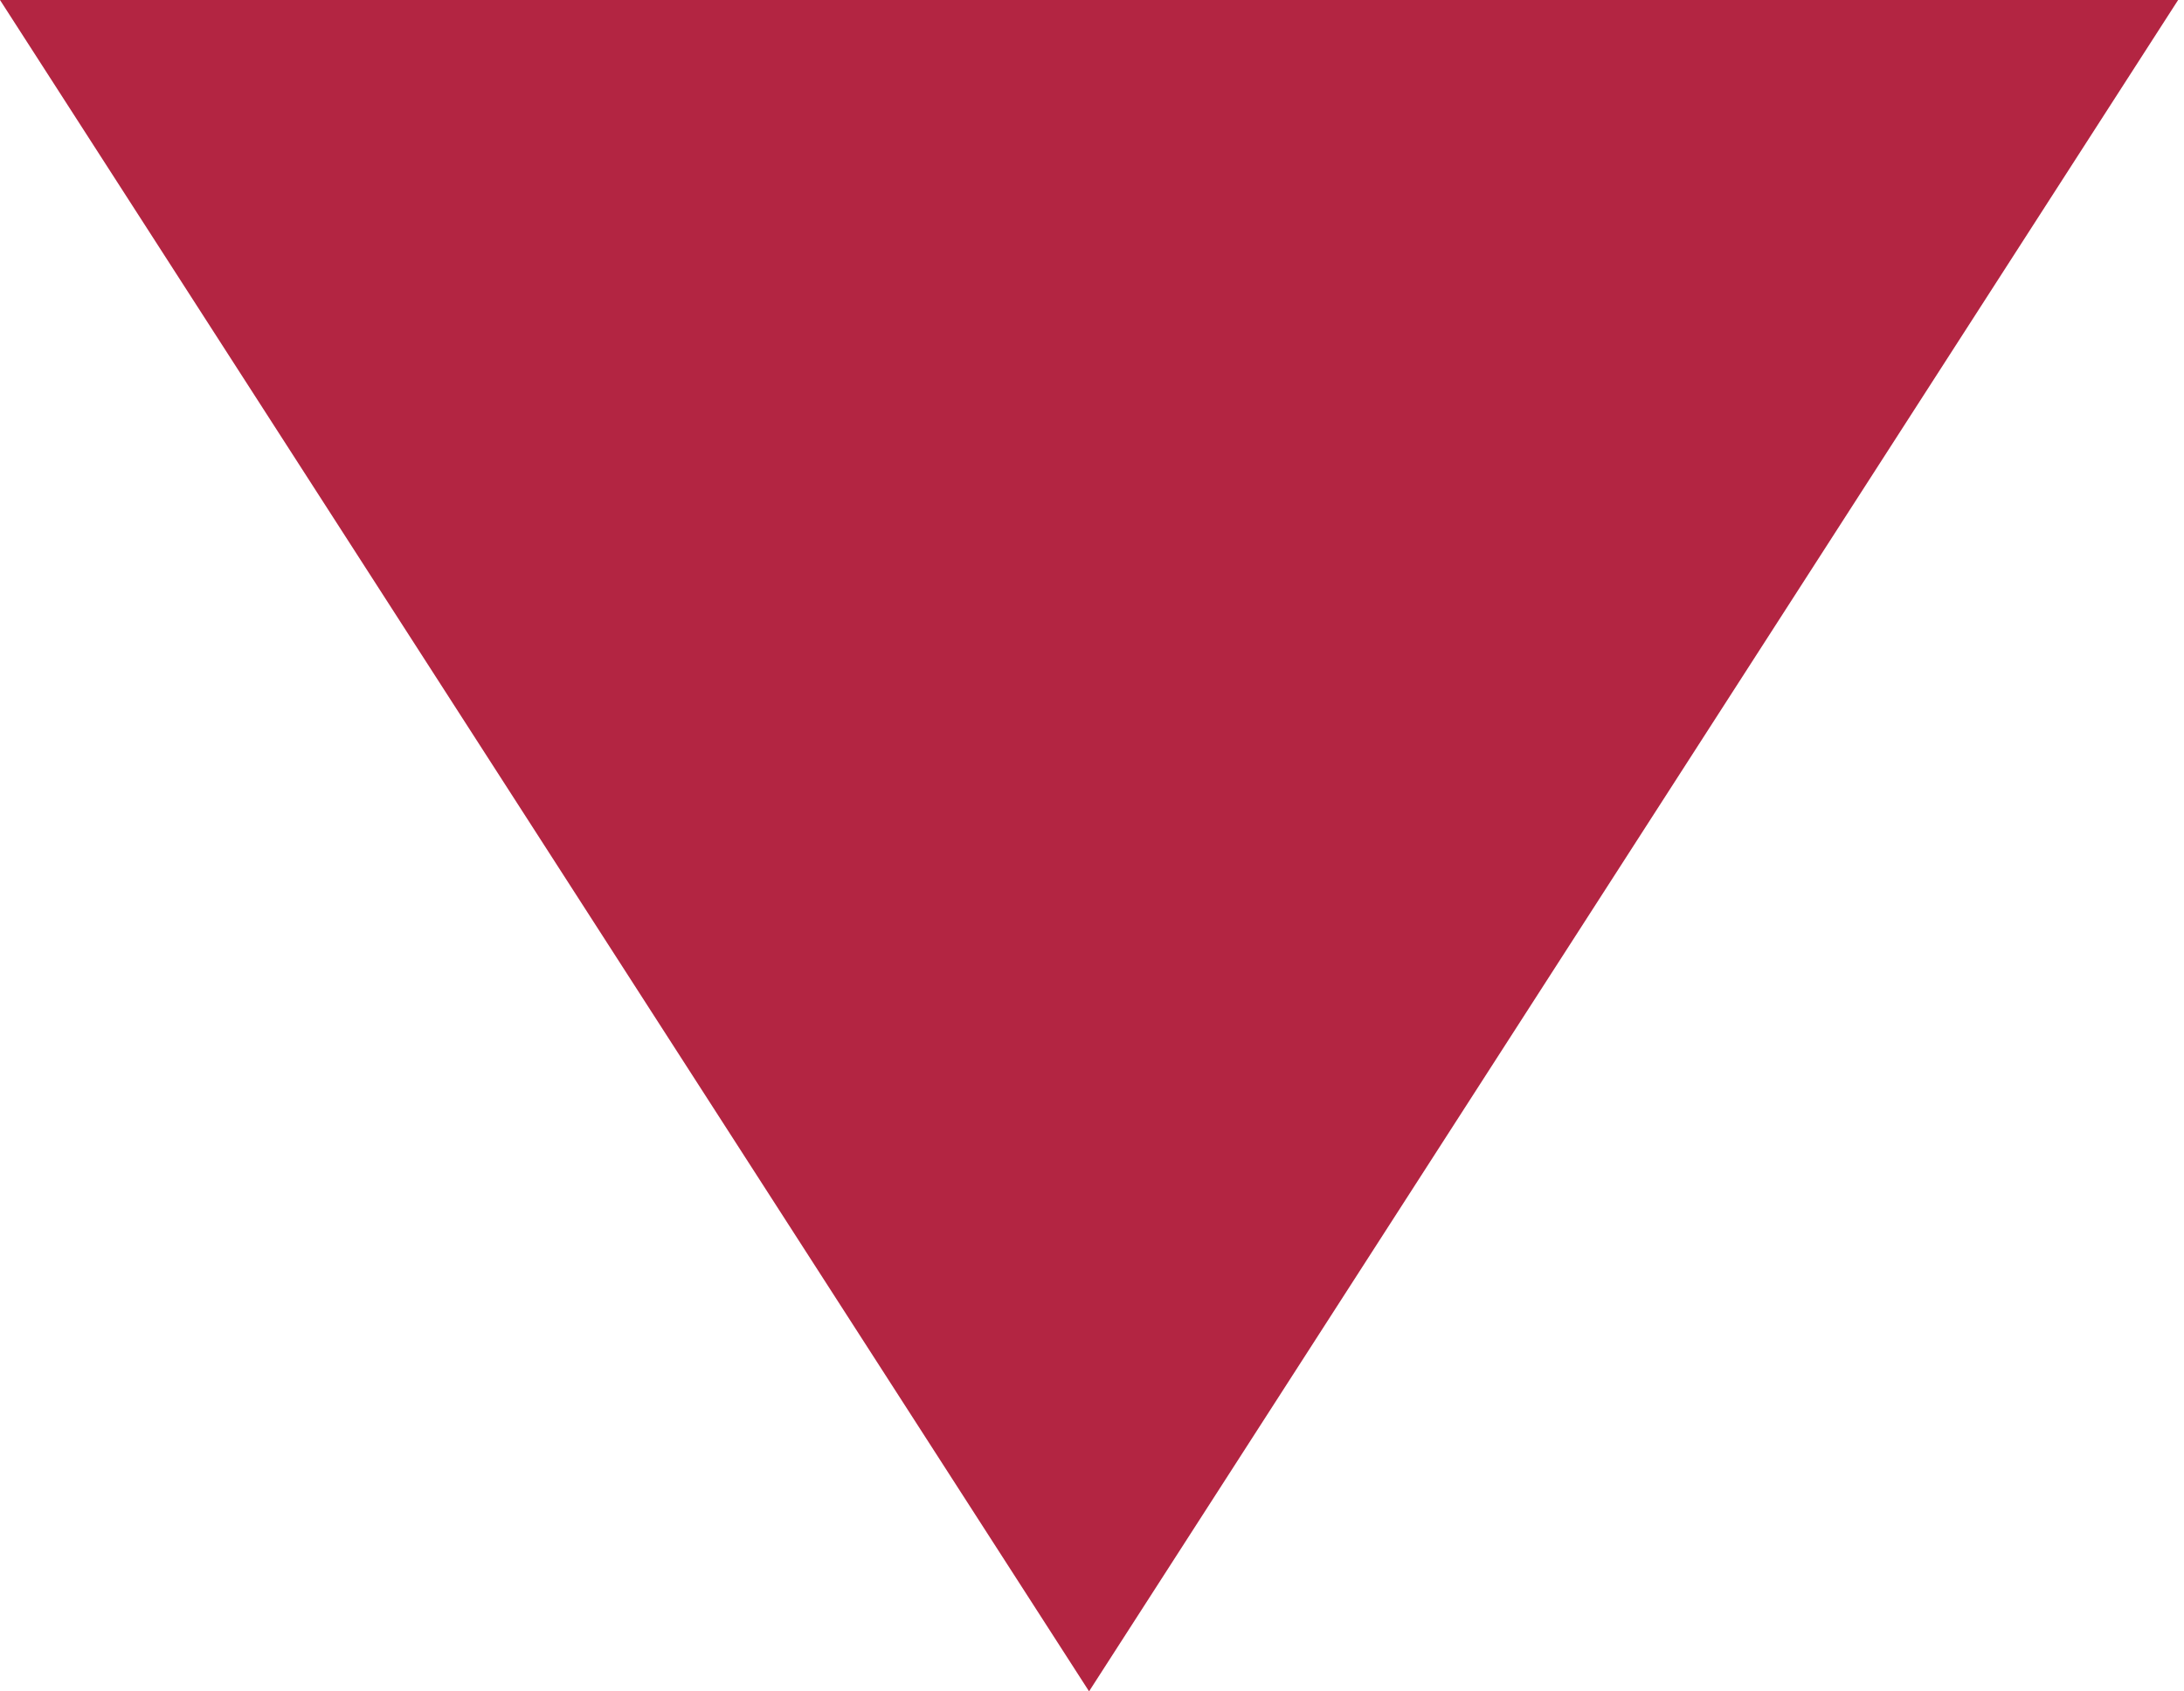 <?xml version="1.0" encoding="UTF-8" standalone="no"?>
<svg width="133px" height="103px" viewBox="0 0 133 103" version="1.1" xmlns="http://www.w3.org/2000/svg" xmlns:xlink="http://www.w3.org/1999/xlink" xmlns:sketch="http://www.bohemiancoding.com/sketch/ns">
    <!-- Generator: Sketch 3.3.3 (12072) - http://www.bohemiancoding.com/sketch -->
    <title>Imported Layers</title>
    <desc>Created with Sketch.</desc>
    <defs></defs>
    <g id="Page-1" stroke="none" stroke-width="1" fill="none" fill-rule="evenodd" sketch:type="MSPage">
        <path d="M66.321,0 L132.642,0 L66.321,103.016 L0,0 L66.321,0" id="Imported-Layers" fill="#B32542" sketch:type="MSShapeGroup"></path>
    </g>
</svg>
